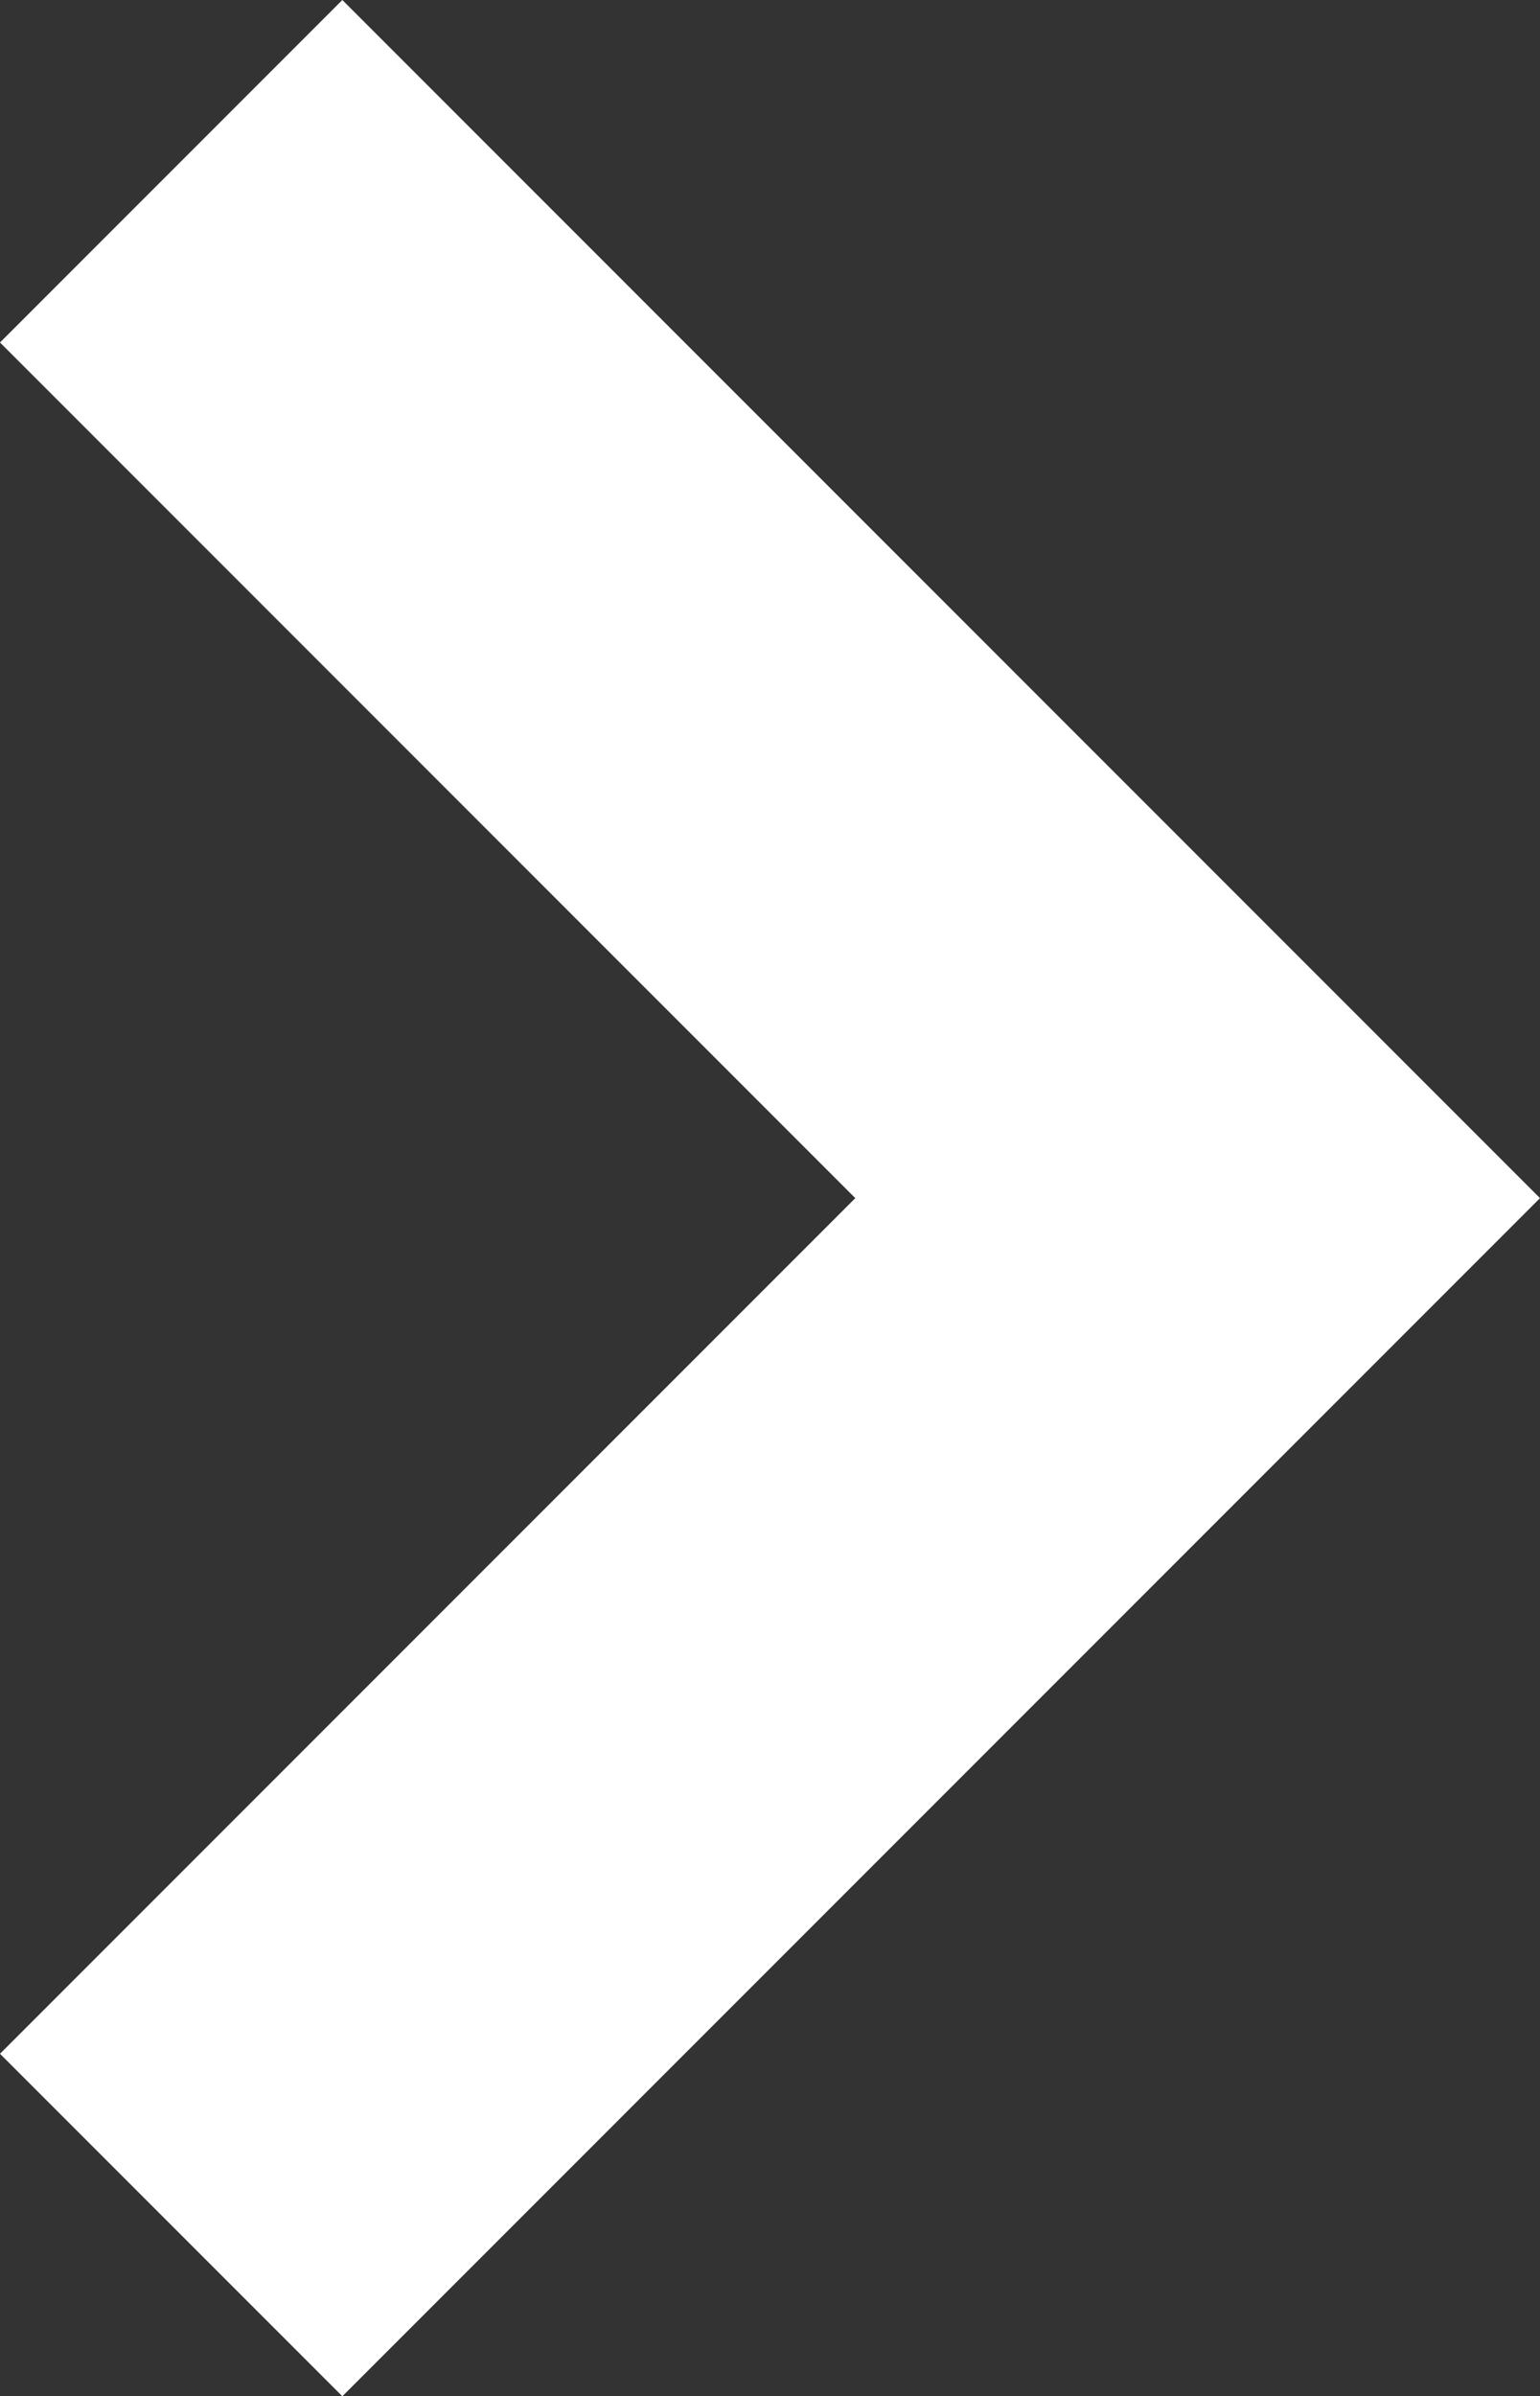 <?xml version="1.0" encoding="UTF-8"?><svg id="_レイヤー_2" xmlns="http://www.w3.org/2000/svg" viewBox="0 0 12.73 19.8"><rect x="0" y="0" width="12.73" height="19.8" fill="#333333" stroke="none"/><defs><style>.cls-1{fill:#fff;}</style></defs><g id="_レイヤー_1-2"><polygon class="cls-1" points="0 16.97 2.83 19.8 12.73 9.9 9.9 7.07 2.83 0 0 2.83 7.07 9.9 0 16.97"/></g></svg>